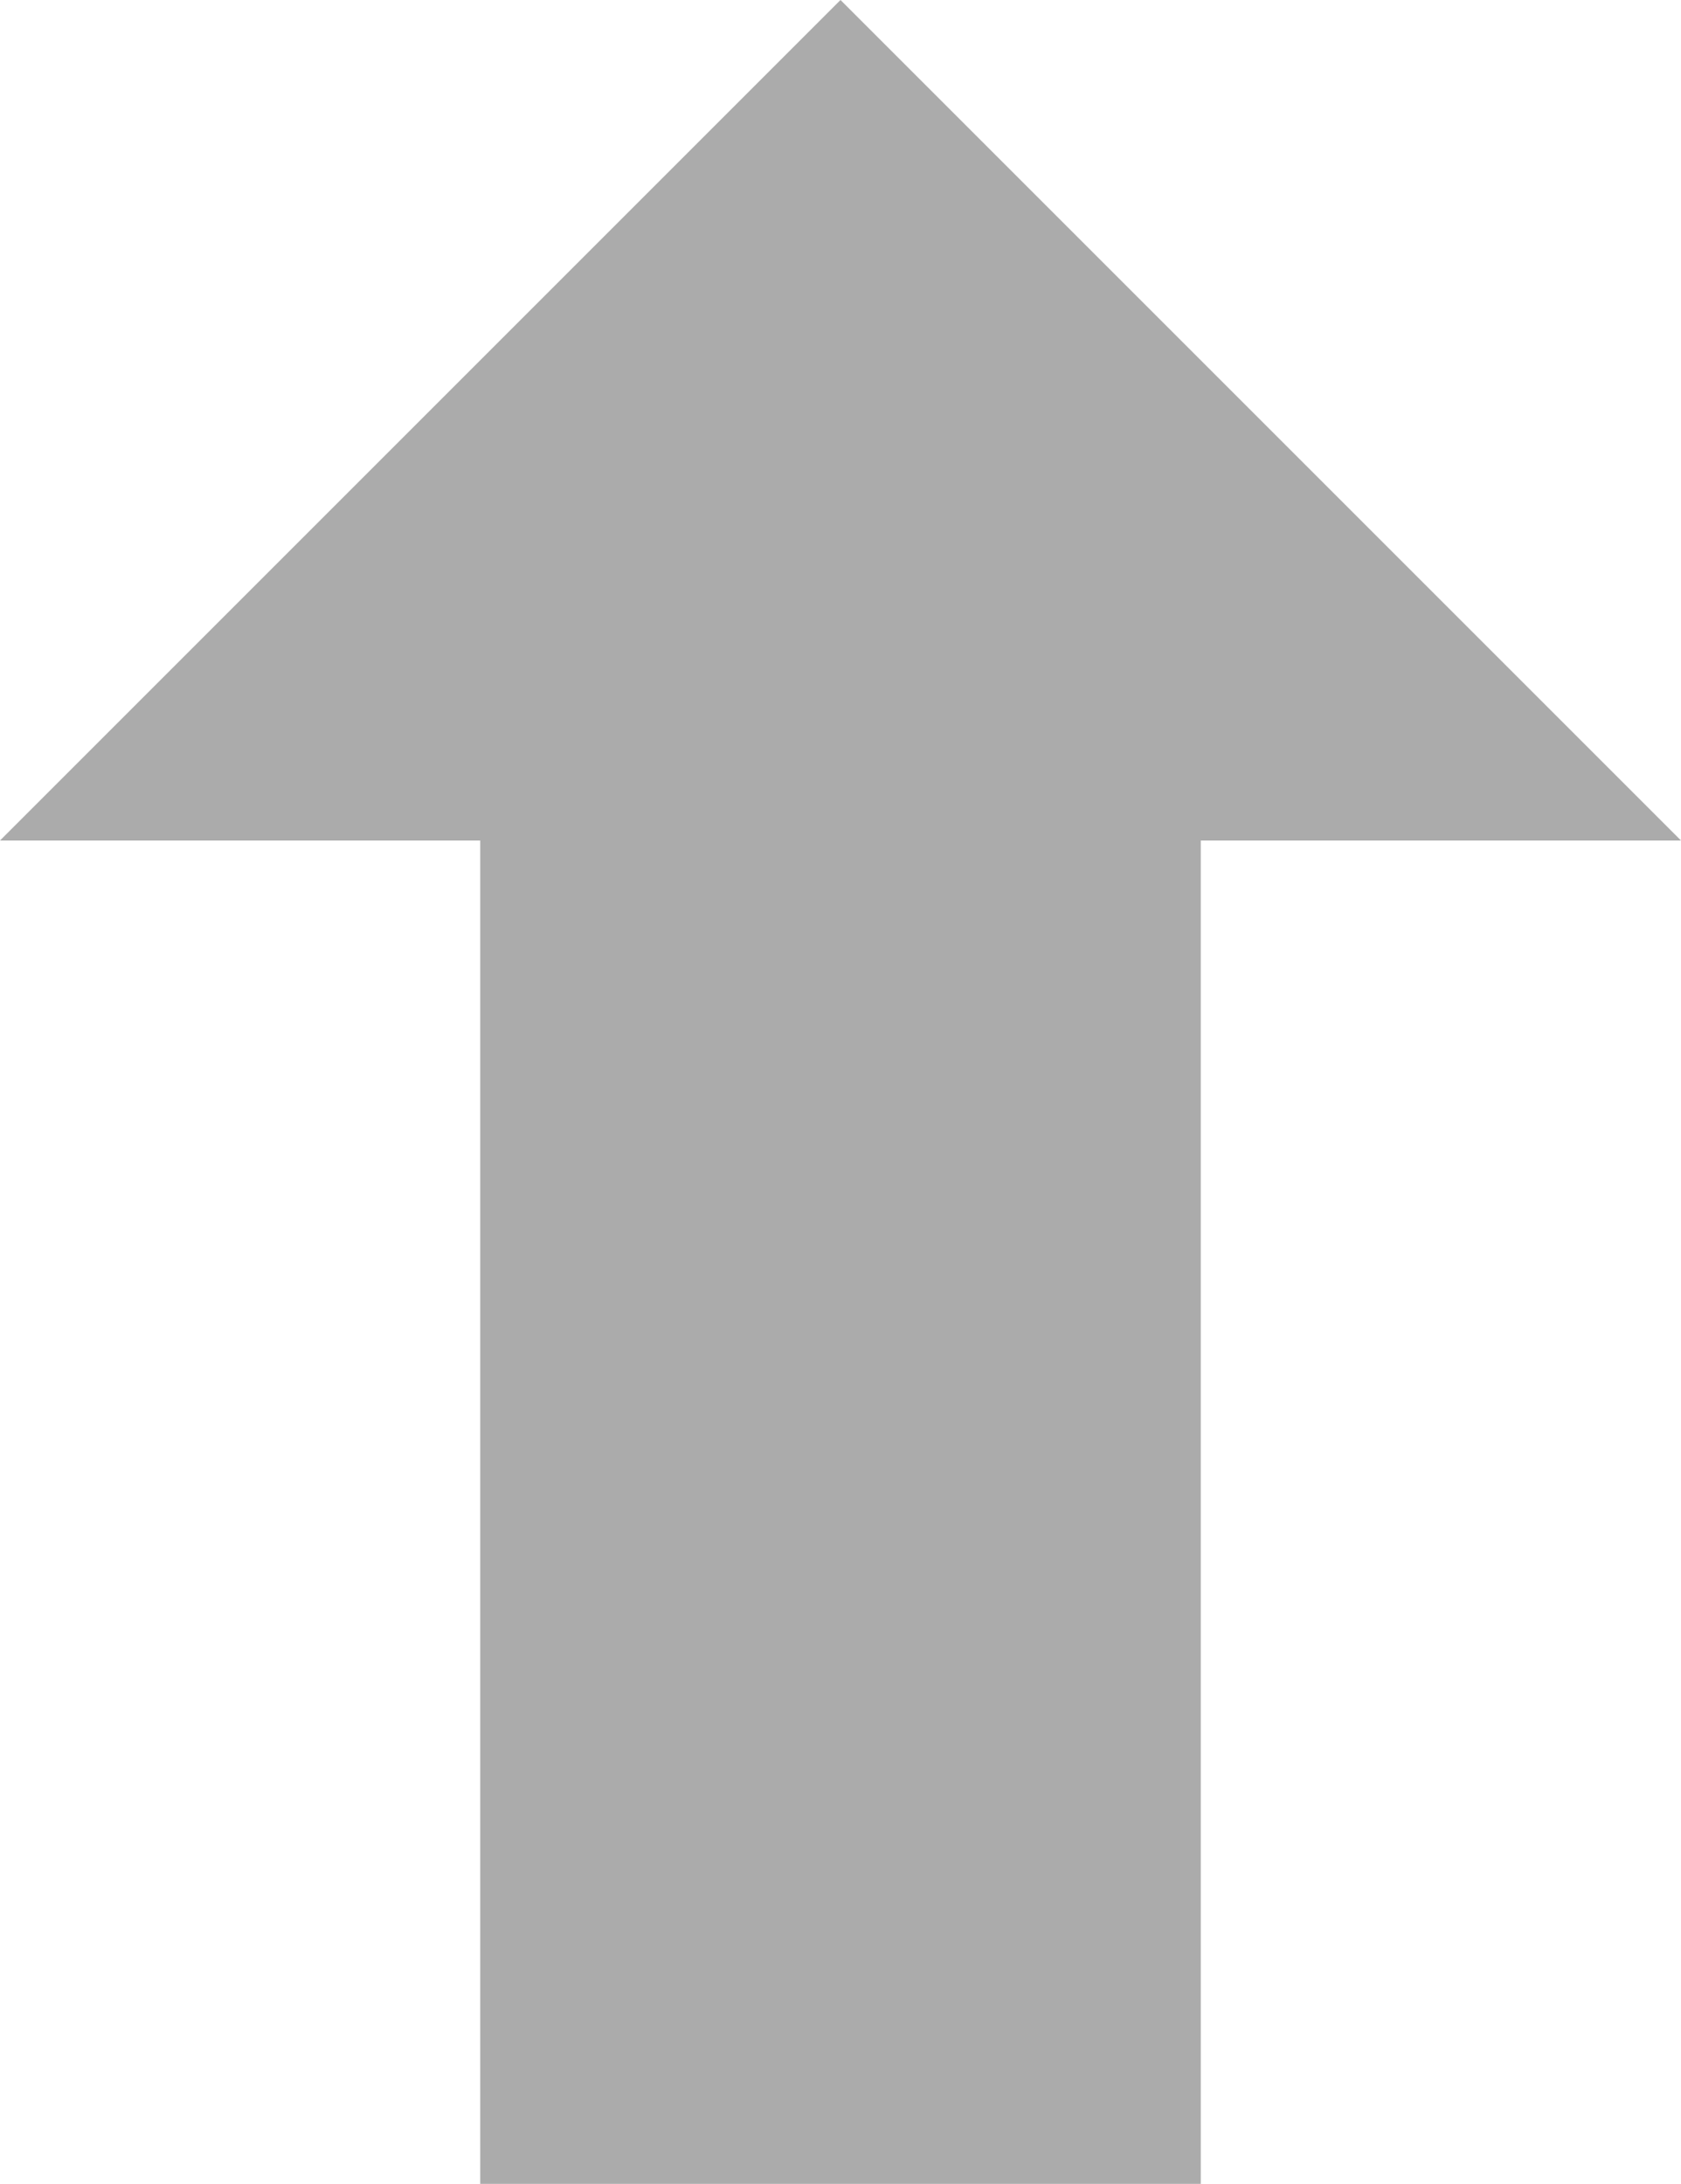 <svg xmlns="http://www.w3.org/2000/svg" width="16" height="20.786" viewBox="0 0 16 20.786"><defs><style>.a{fill:#ababab;}</style></defs><path class="a" d="M21,11.786H16.429V-1H9.571V11.786H5l8,8Z" transform="translate(21 19.786) rotate(180)"/></svg>